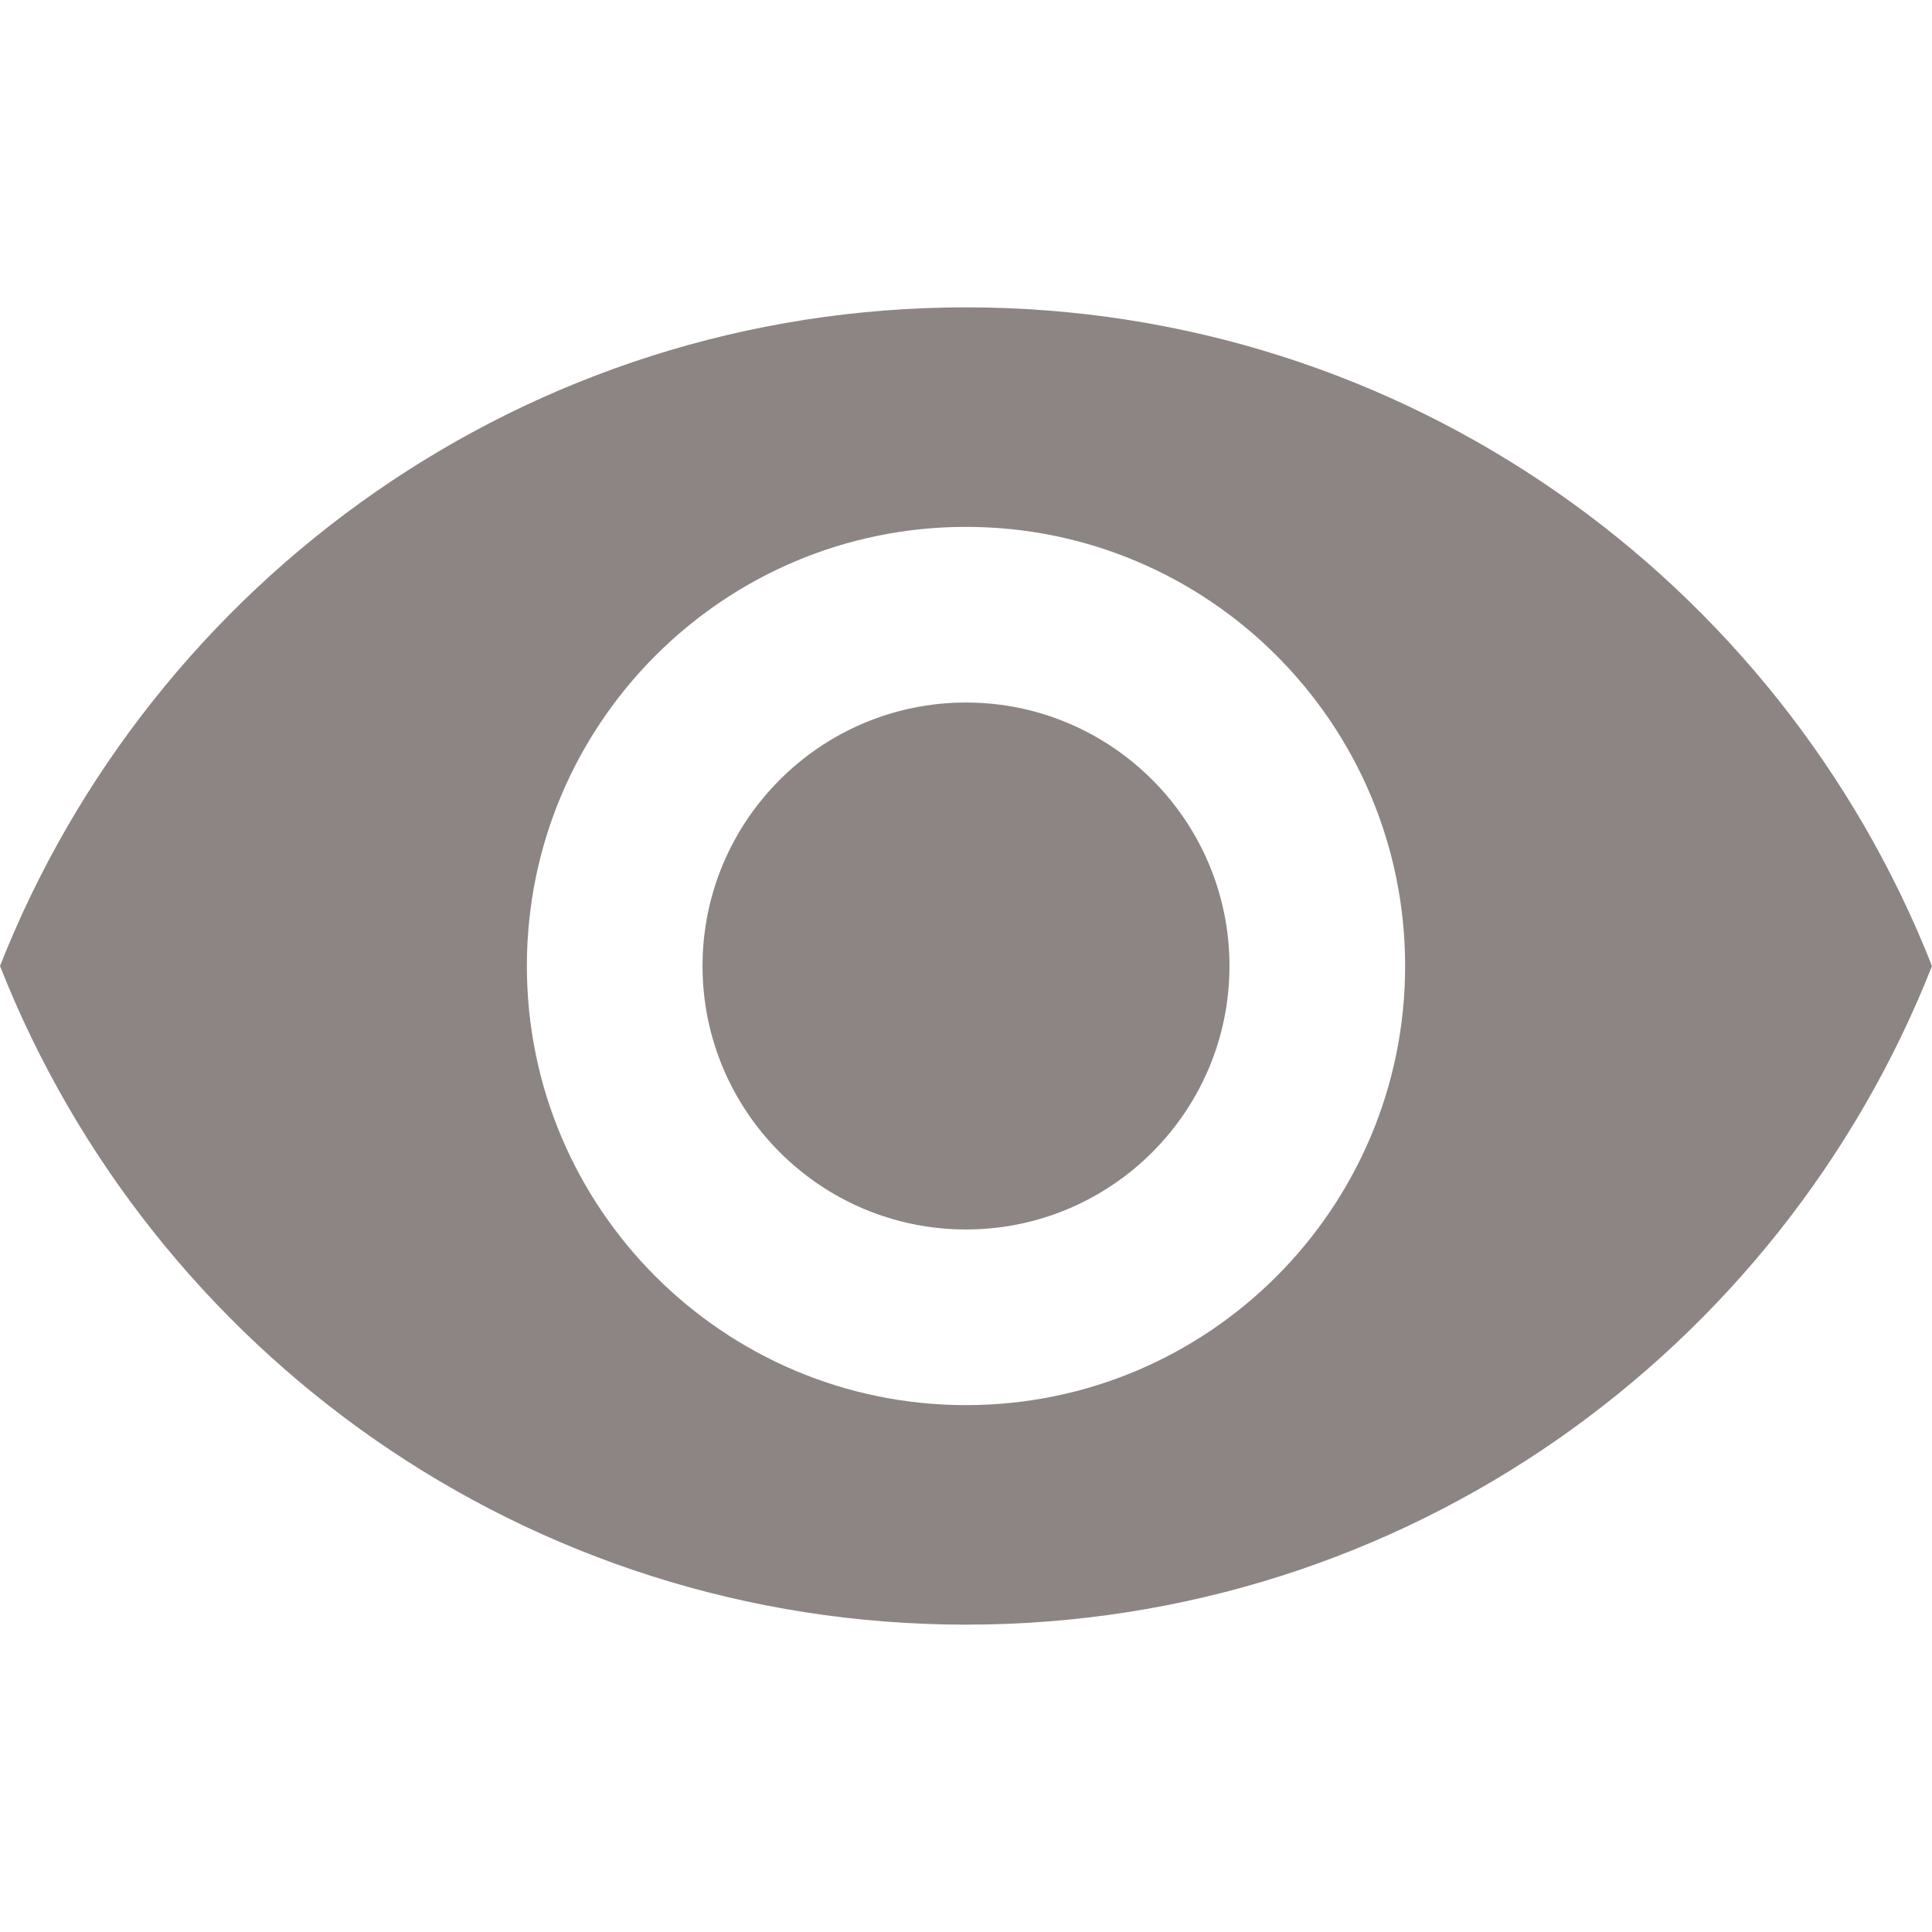 <svg width="24" height="24" viewBox="0 0 24 24" fill="none" xmlns="http://www.w3.org/2000/svg">
<rect width="24" height="24" fill="#D7D7D7"/>
<path d="M-520 -662C-520 -663.105 -519.105 -664 -518 -664H7836C7837.1 -664 7838 -663.105 7838 -662V1253C7838 1254.1 7837.1 1255 7836 1255H-518C-519.104 1255 -520 1254.1 -520 1253V-662Z" fill="#E5E5E5"/>
<g clip-path="url(#clip0_1486_22133)">
<rect width="1512" height="809" transform="translate(-372 -393)" fill="white"/>
<rect x="-19.5" y="-14.5" width="431" height="53" rx="7.5" fill="white" stroke="#E2DEDE"/>
<path d="M12 8.727C10.195 8.727 8.727 10.195 8.727 12C8.727 13.806 10.195 15.273 12 15.273C13.806 15.273 15.273 13.806 15.273 12C15.273 10.195 13.805 8.727 12 8.727Z" fill="#8D8584"/>
<path d="M12 3.818C6.545 3.818 1.887 7.211 0 12C1.887 16.789 6.545 20.182 12 20.182C17.46 20.182 22.113 16.789 24 12C22.113 7.211 17.46 3.818 12 3.818ZM12 17.455C8.989 17.455 6.545 15.011 6.545 12C6.545 8.989 8.989 6.545 12 6.545C15.011 6.545 17.455 8.989 17.455 12C17.455 15.011 15.011 17.455 12 17.455Z" fill="#8D8584"/>
</g>
<path d="M-518 -663H7836V-665H-518V-663ZM7837 -662V1253H7839V-662H7837ZM7836 1254H-518V1256H7836V1254ZM-519 1253V-662H-521V1253H-519ZM-518 1254C-518.552 1254 -519 1253.55 -519 1253H-521C-521 1254.66 -519.657 1256 -518 1256V1254ZM7837 1253C7837 1253.55 7836.55 1254 7836 1254V1256C7837.66 1256 7839 1254.66 7839 1253H7837ZM7836 -663C7836.55 -663 7837 -662.552 7837 -662H7839C7839 -663.657 7837.66 -665 7836 -665V-663ZM-518 -665C-519.657 -665 -521 -663.657 -521 -662H-519C-519 -662.552 -518.552 -663 -518 -663V-665Z" fill="black" fill-opacity="0.1"/>
<defs>
<clipPath id="clip0_1486_22133">
<rect width="1512" height="809" fill="white" transform="translate(-372 -393)"/>
</clipPath>
</defs>
</svg>

